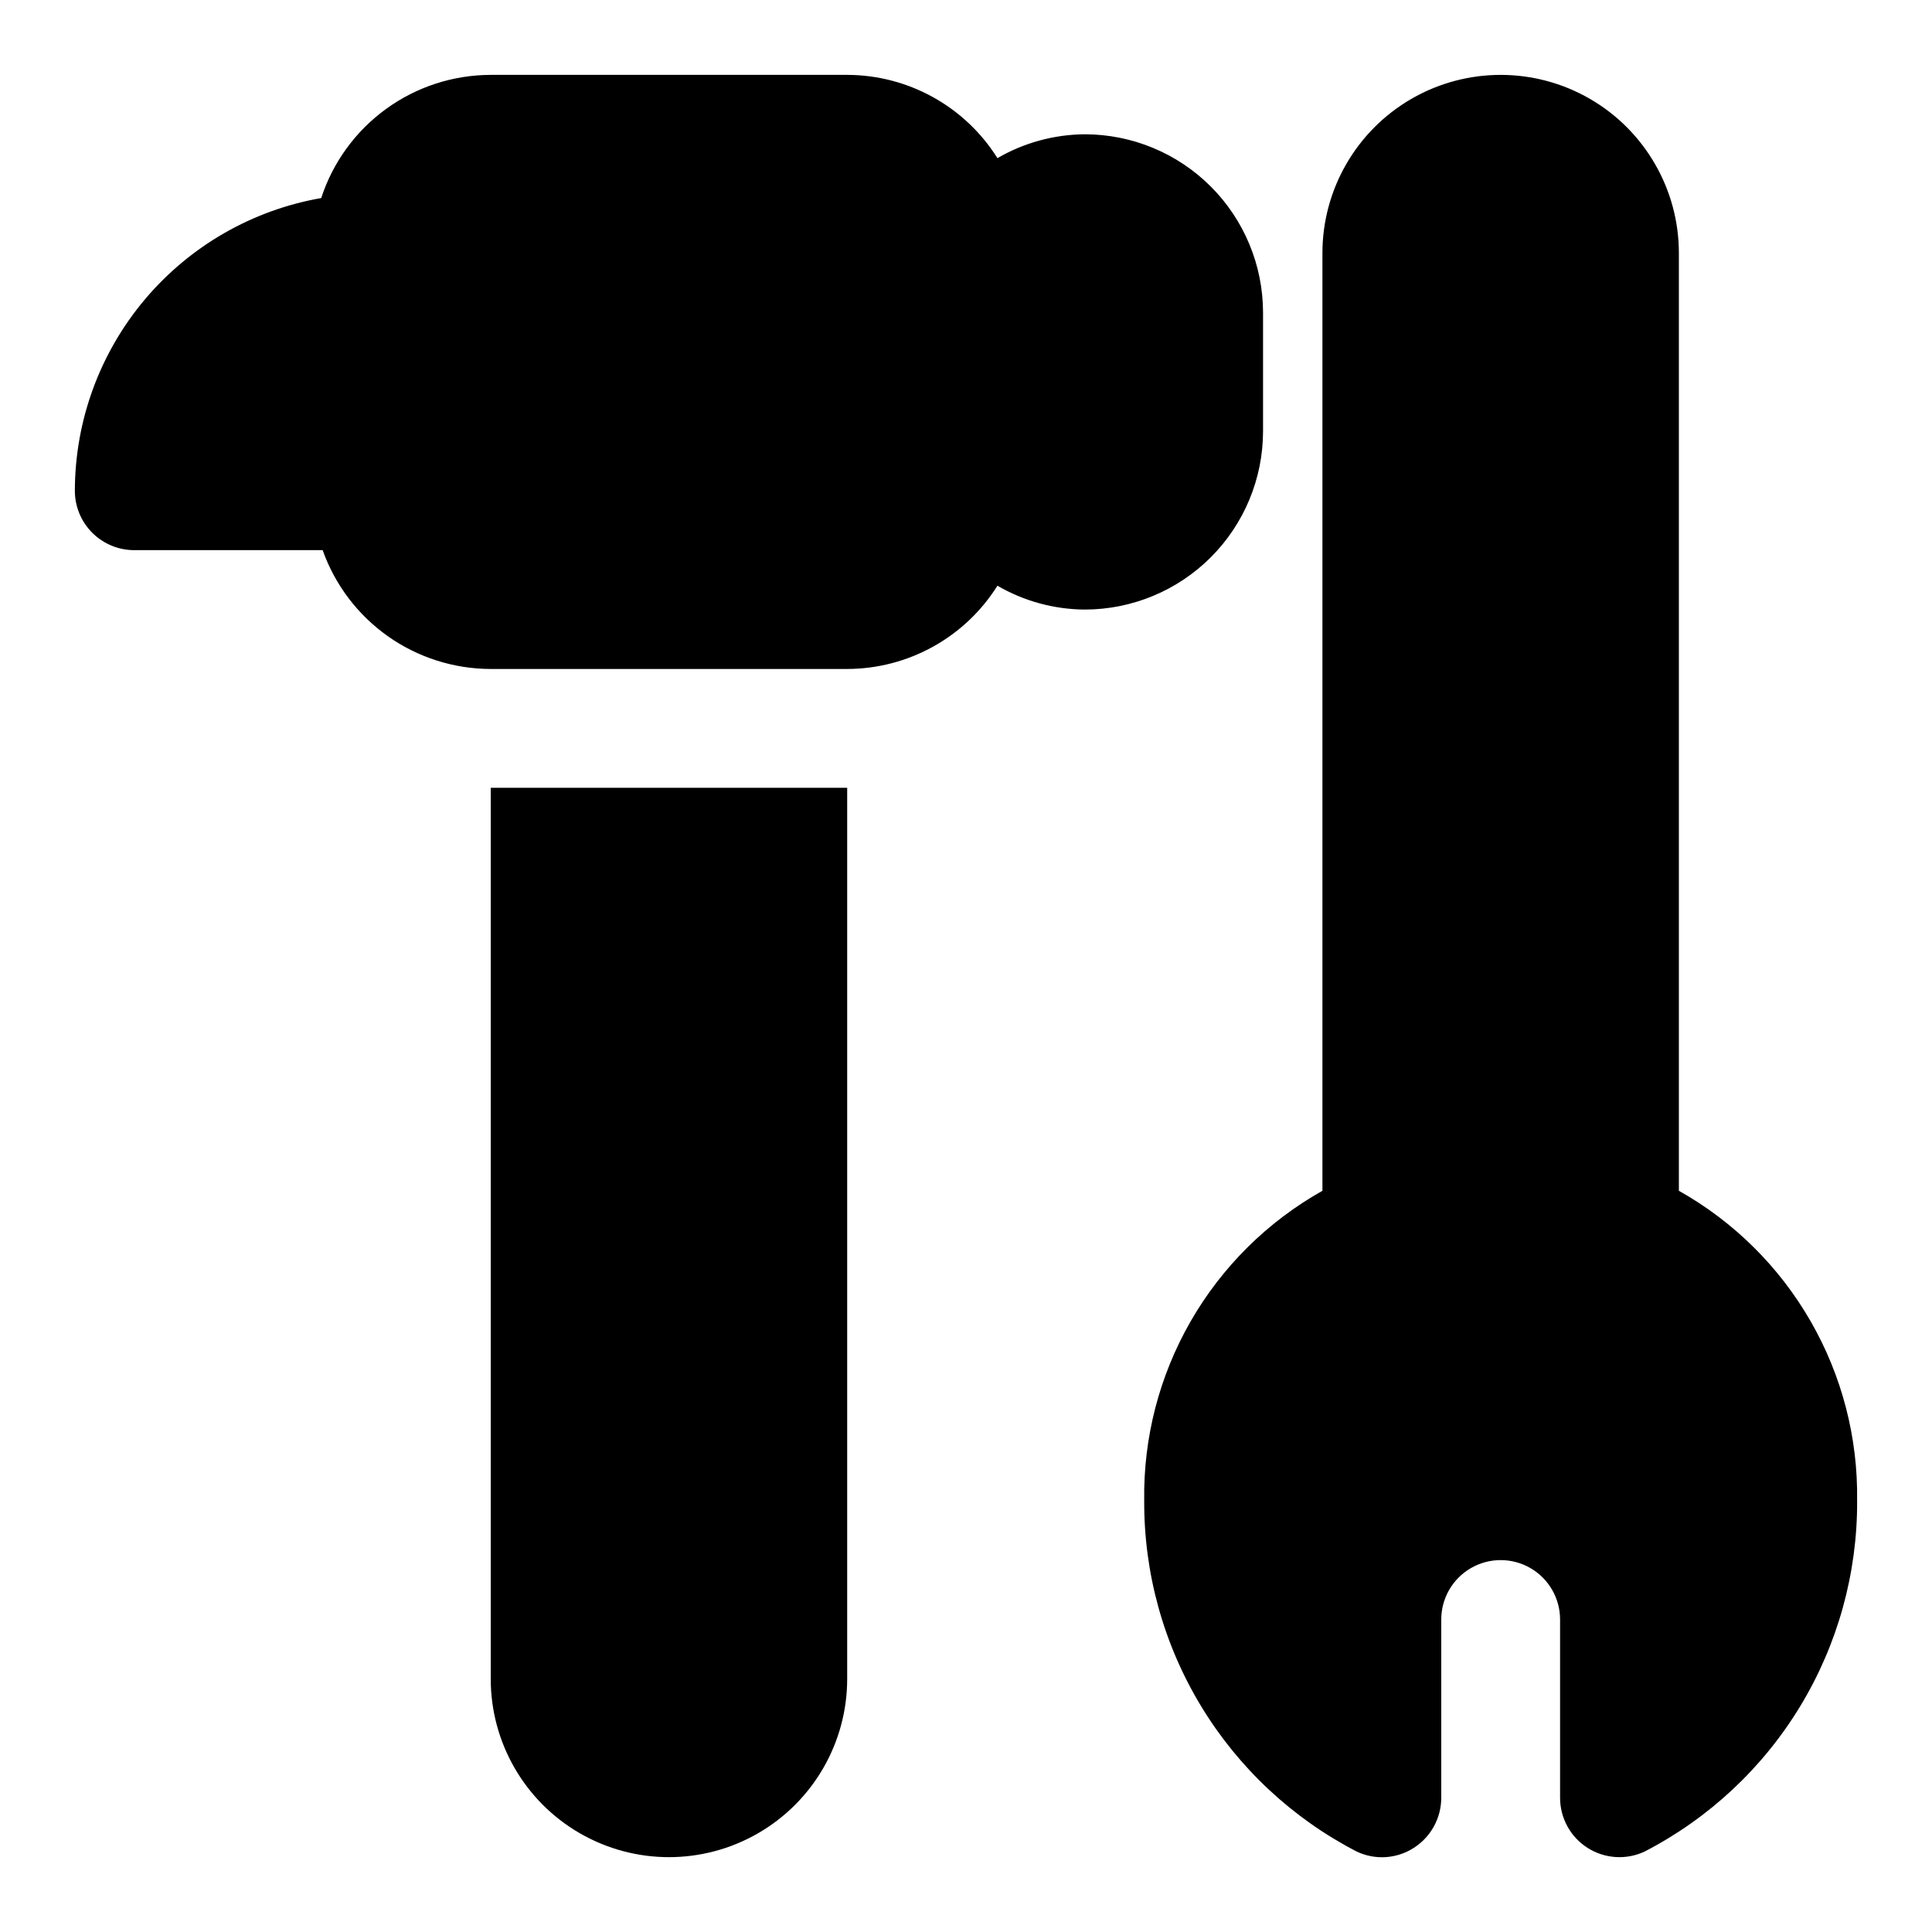 <?xml version="1.0" encoding="UTF-8"?>
<!-- Uploaded to: ICON Repo, www.iconrepo.com, Generator: ICON Repo Mixer Tools -->
<svg fill="#000000" width="800px" height="800px" version="1.1" viewBox="144 144 512 512" xmlns="http://www.w3.org/2000/svg">
 <path d="m636.16 541.7c0.09 19.191-5.125 38.035-15.07 54.449-9.949 16.41-24.238 29.754-41.297 38.555-4.871 2.262-10.566 1.879-15.094-1.012-4.527-2.894-7.266-7.898-7.262-13.273v-47.23c0-5.625-3-10.824-7.871-13.637s-10.871-2.812-15.742 0c-4.871 2.812-7.875 8.012-7.875 13.637v47.23c0 5.371-2.734 10.371-7.254 13.27-4.519 2.922-10.23 3.309-15.102 1.016-17.055-8.801-31.344-22.145-41.293-38.555-9.945-16.414-15.16-35.258-15.07-54.449-0.25-16.676 4.008-33.105 12.32-47.562 8.312-14.457 20.375-26.402 34.91-34.57v-248.49c0-16.875 9.004-32.469 23.617-40.906s32.621-8.438 47.234 0 23.613 24.031 23.613 40.906v248.49c14.539 8.168 26.602 20.113 34.914 34.57 8.312 14.457 12.57 30.887 12.32 47.562zm-362.11 47.23c0 16.875 9 32.469 23.617 40.906 14.613 8.438 32.617 8.438 47.23 0s23.617-24.031 23.617-40.906v-236.16h-94.465zm157.44-409.34c-8.141 0.051-16.121 2.231-23.16 6.32-8.605-13.703-23.637-22.035-39.816-22.066h-94.465c-9.973 0.016-19.688 3.176-27.754 9.039-8.07 5.863-14.078 14.121-17.172 23.605-18.266 3.188-34.82 12.715-46.762 26.898-11.938 14.188-18.496 32.125-18.523 50.668 0 4.176 1.656 8.18 4.609 11.133 2.953 2.953 6.961 4.613 11.137 4.609h49.922c3.269 9.203 9.305 17.168 17.277 22.809 7.977 5.637 17.5 8.668 27.266 8.68h94.465c16.18-0.031 31.215-8.359 39.816-22.062 7.039 4.09 15.02 6.269 23.16 6.32 12.52-0.016 24.527-4.996 33.383-13.852 8.852-8.852 13.836-20.859 13.848-33.383v-31.488c-0.012-12.52-4.996-24.527-13.848-33.383-8.855-8.855-20.863-13.836-33.383-13.848z"/>
</svg>